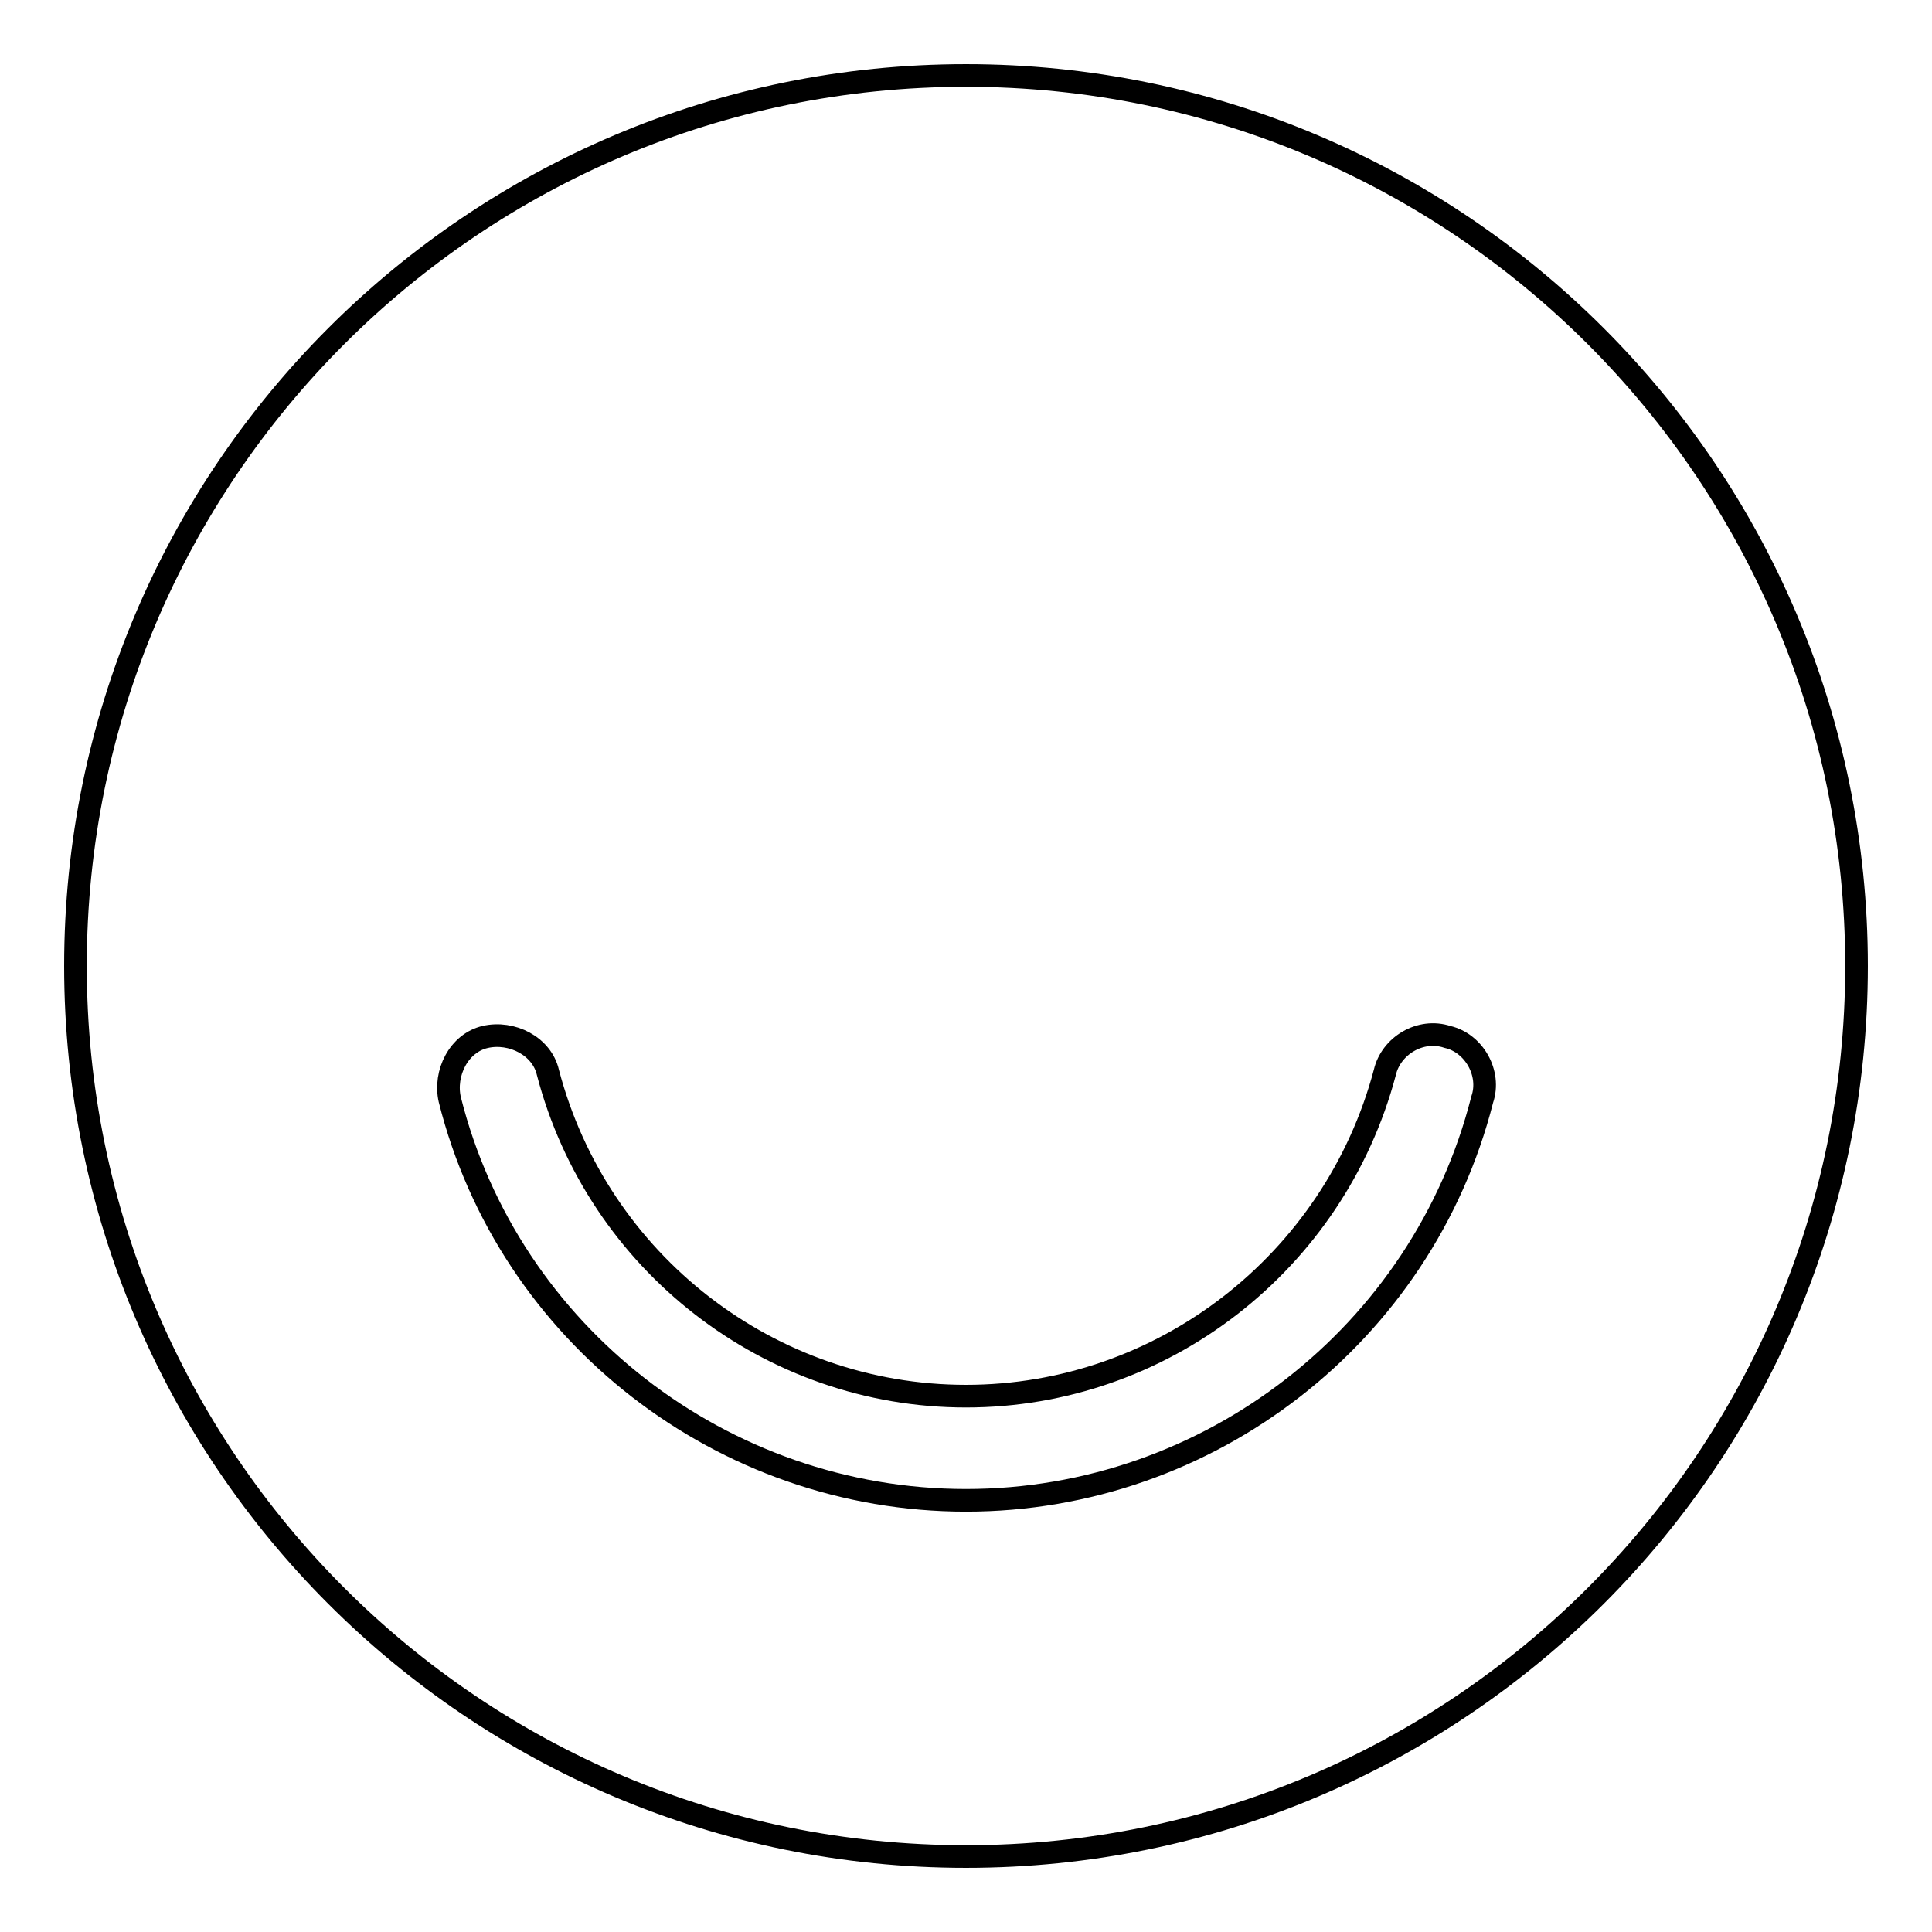 <?xml version="1.0" encoding="utf-8"?>
<!-- Svg Vector Icons : http://www.onlinewebfonts.com/icon -->
<!DOCTYPE svg PUBLIC "-//W3C//DTD SVG 1.1//EN" "http://www.w3.org/Graphics/SVG/1.1/DTD/svg11.dtd">
<svg version="1.1" xmlns="http://www.w3.org/2000/svg" xmlns:xlink="http://www.w3.org/1999/xlink" x="0px" y="0px" viewBox="0 0 256 256" enable-background="new 0 0 256 256" xml:space="preserve">
<g> <path stroke-width="3" fill-opacity="0" stroke="#000000"  d="M128,10C62.8,10,10,62.8,10,128s52.8,118,118,118s118-52.8,118-118S193.2,10,128,10z M196.4,145.7 c-7.9,31.1-36.2,53.1-68.4,53.1s-60.6-22-68.4-53.1c-0.8-3.5,1.2-7.5,4.7-8.3c3.5-0.8,7.5,1.2,8.3,4.7C79.2,167.3,102,185,128,185 c26,0,48.8-17.7,55.5-42.9c0.8-3.5,4.7-5.9,8.3-4.7C195.3,138.2,197.6,142.2,196.4,145.7z"/></g>
</svg>